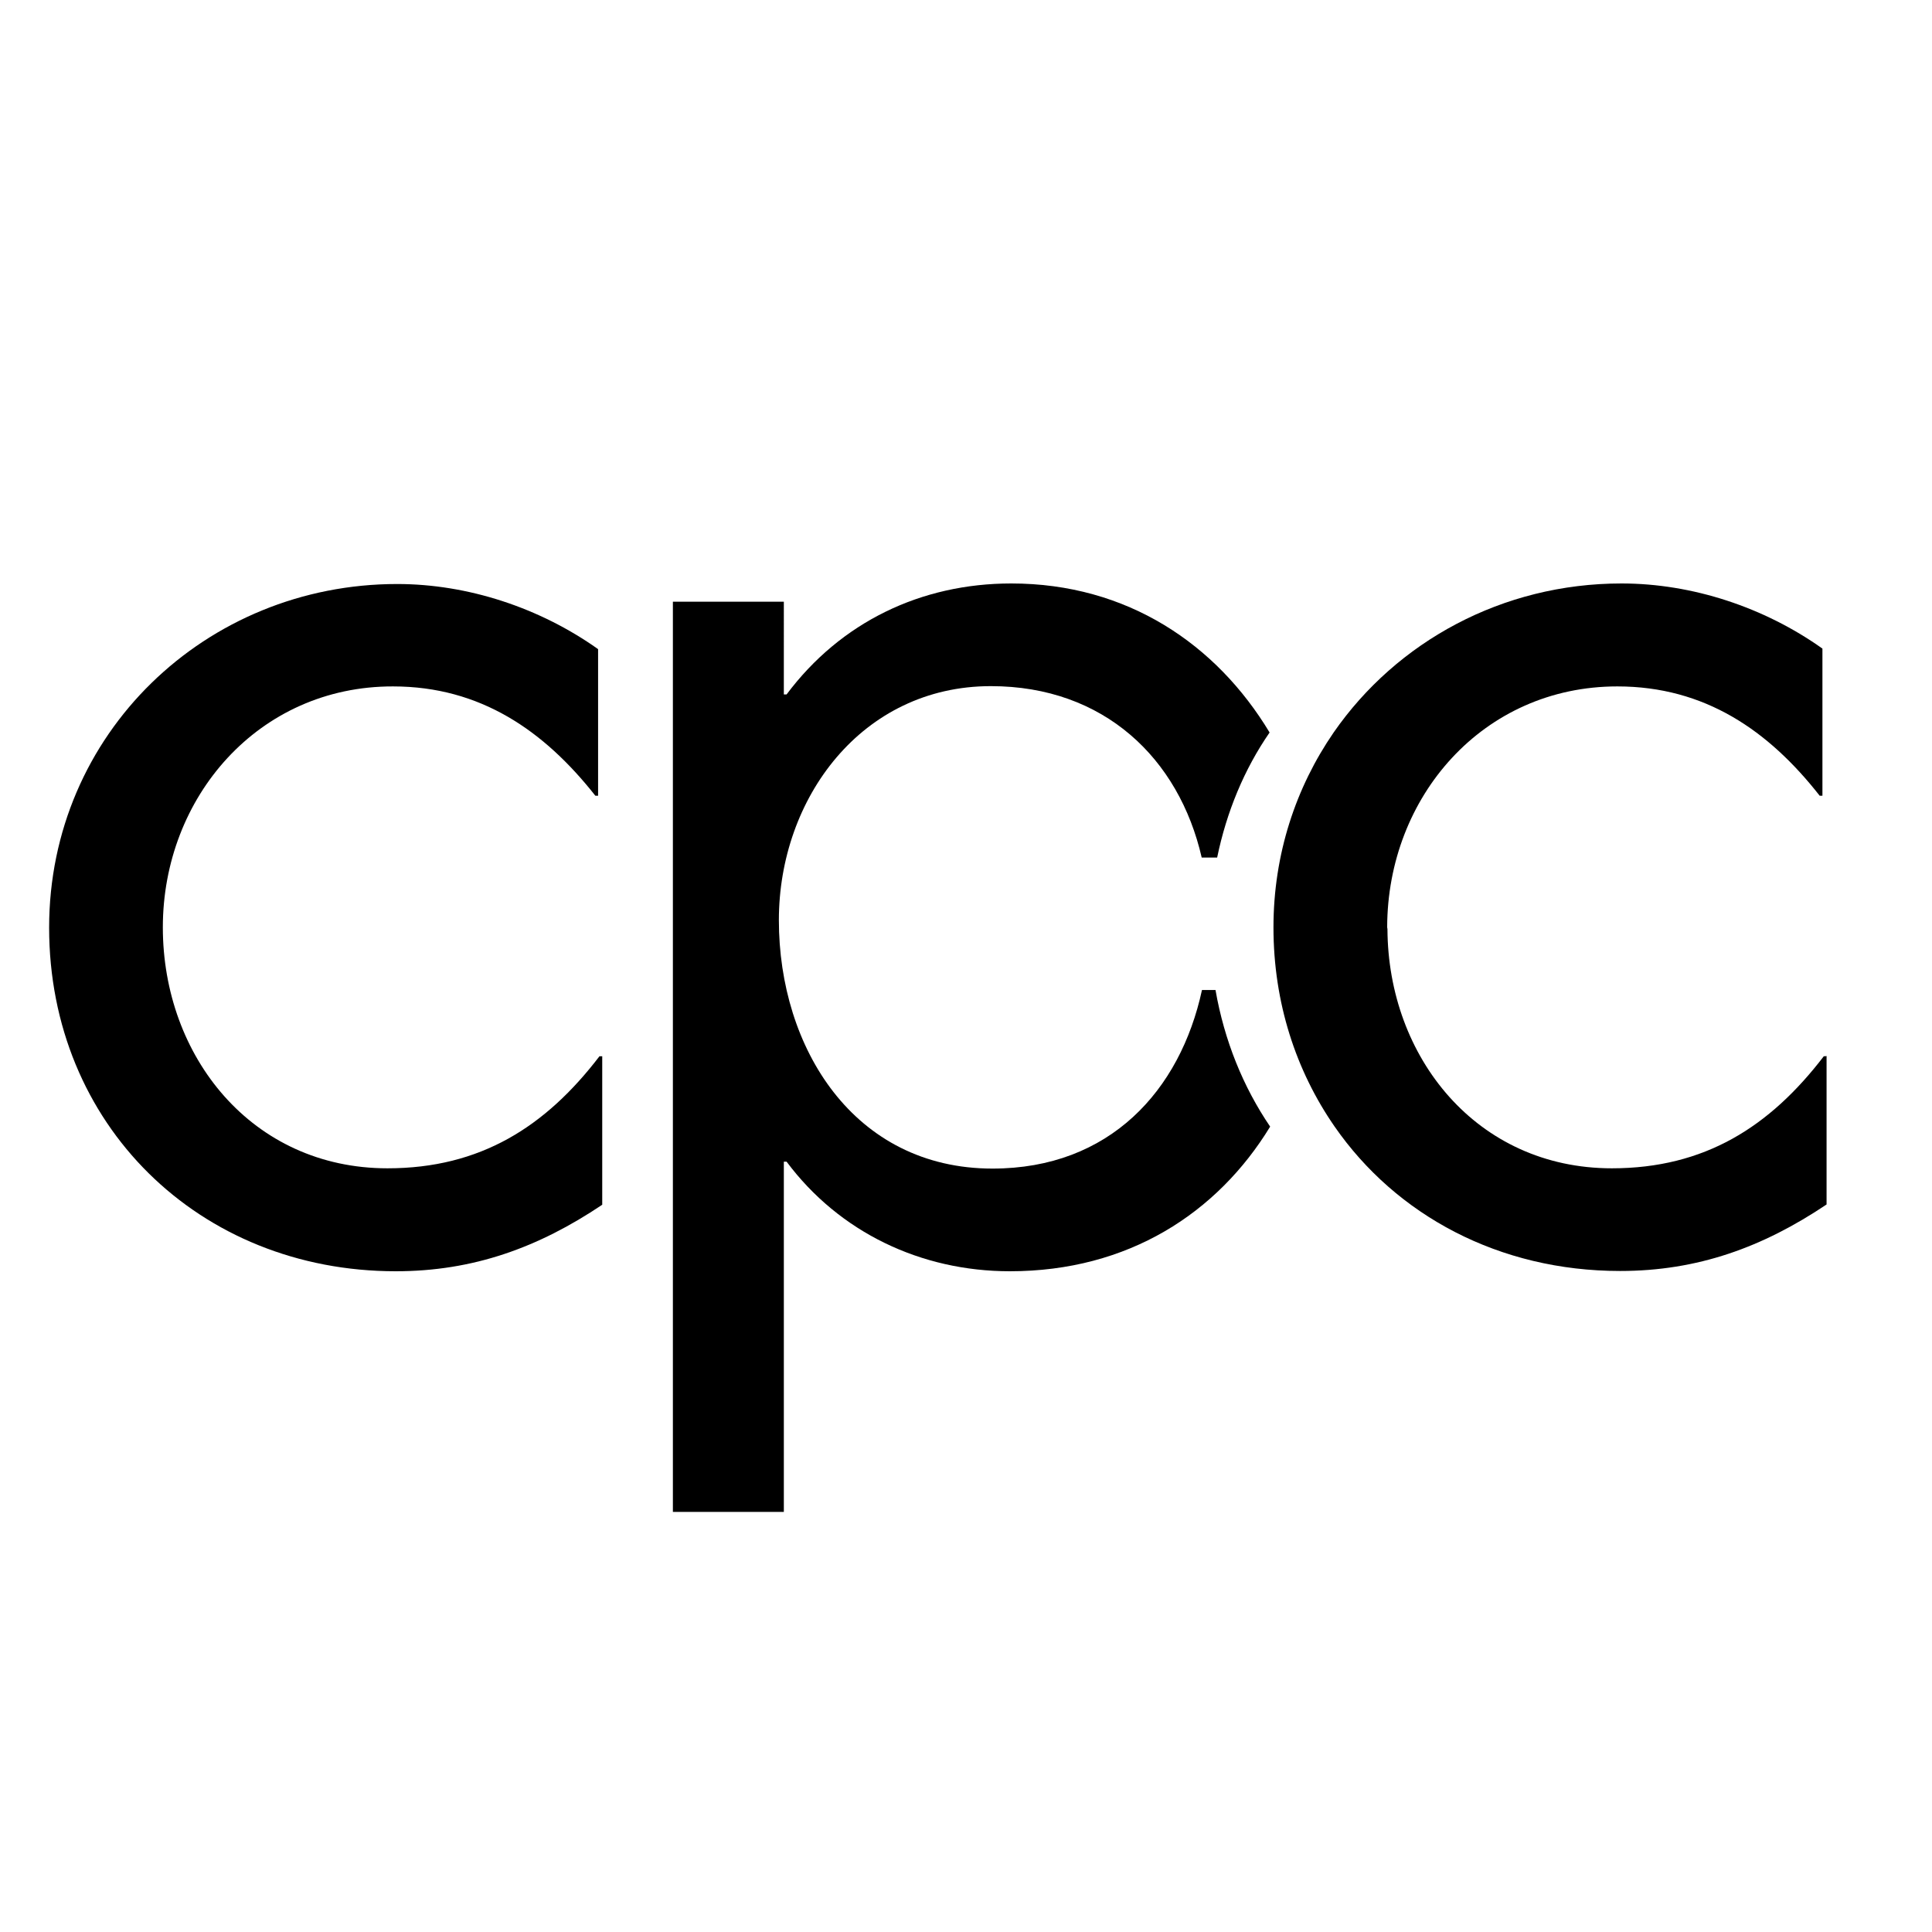 <?xml version="1.0" encoding="utf-8"?>
<!-- Generator: Adobe Illustrator 27.2.0, SVG Export Plug-In . SVG Version: 6.00 Build 0)  -->
<svg version="1.1" id="Calque_1" xmlns="http://www.w3.org/2000/svg" xmlns:xlink="http://www.w3.org/1999/xlink" x="0px" y="0px"
	 viewBox="0 0 700 700" style="enable-background:new 0 0 700 700;" xml:space="preserve">
<g>
	<g>
		<path d="M216.7,288.3h-1c-18.6-23.6-41.7-39.6-73.3-39.6C93.7,248.6,59,288.8,59,336c0,46.7,32.2,87.3,81.4,87.3
			c33.7,0,57.3-15.1,76.8-40.6h1v53.8c-23.1,15.5-46.7,24.1-74.8,24.1c-71.3,0-125.6-53.2-125.6-124.5
			c0-70.3,56.8-124.5,126.1-124.5c25.6,0,51.7,8.6,72.8,23.6V288.3z"/>
		<g>
			<path d="M479.5,336.6v-0.1c0-0.2-0.1-0.4-0.1-0.6v0.1C479.5,336.2,479.5,336.4,479.5,336.6z"/>
			<path d="M660.8,382.7c-19.6,25.6-43.2,40.6-76.8,40.6c-49,0-81.1-40.3-81.3-86.7c0-0.2-0.1-0.4-0.1-0.6v-0.1
				c0.1-47.2,34.7-87.2,83.4-87.2c31.7,0,54.8,16,73.3,39.6h1V235c-21.1-15-47.2-23.6-72.8-23.6c-43.2,0-81.5,21.1-104.3,54
				c-13.7,19.9-21.8,44.1-21.8,70.6c0,27.4,8.2,52,22.1,72.1c22.3,32.2,59.6,52.4,103.5,52.4c28.1,0,51.7-8.6,74.8-24.1v-53.8
				C661.8,382.7,660.8,382.7,660.8,382.7z"/>
		</g>
	</g>
	<path d="M440.4,358.7h-4.9c-7.9,36.5-33.5,64.7-75.9,64.7c-50.2,0-77.4-43.7-77.4-90c0-44.2,30.1-84.8,76.8-84.8
		c41.1,0,68.2,26.3,76.4,62.1h5.6c3.4-16.5,9.8-32,19-45.3c-19.2-31.9-51.5-54-93.6-54c-32.7,0-61.8,14-81.4,40.2h-1V218h-40.2
		v329.8h40.2V420.9h1c19.1,25.6,48.7,39.7,80.9,39.7c42.9,0,75.2-21.1,94.3-52.4C450.4,393.8,443.6,377,440.4,358.7z"/>
</g>
</svg>
